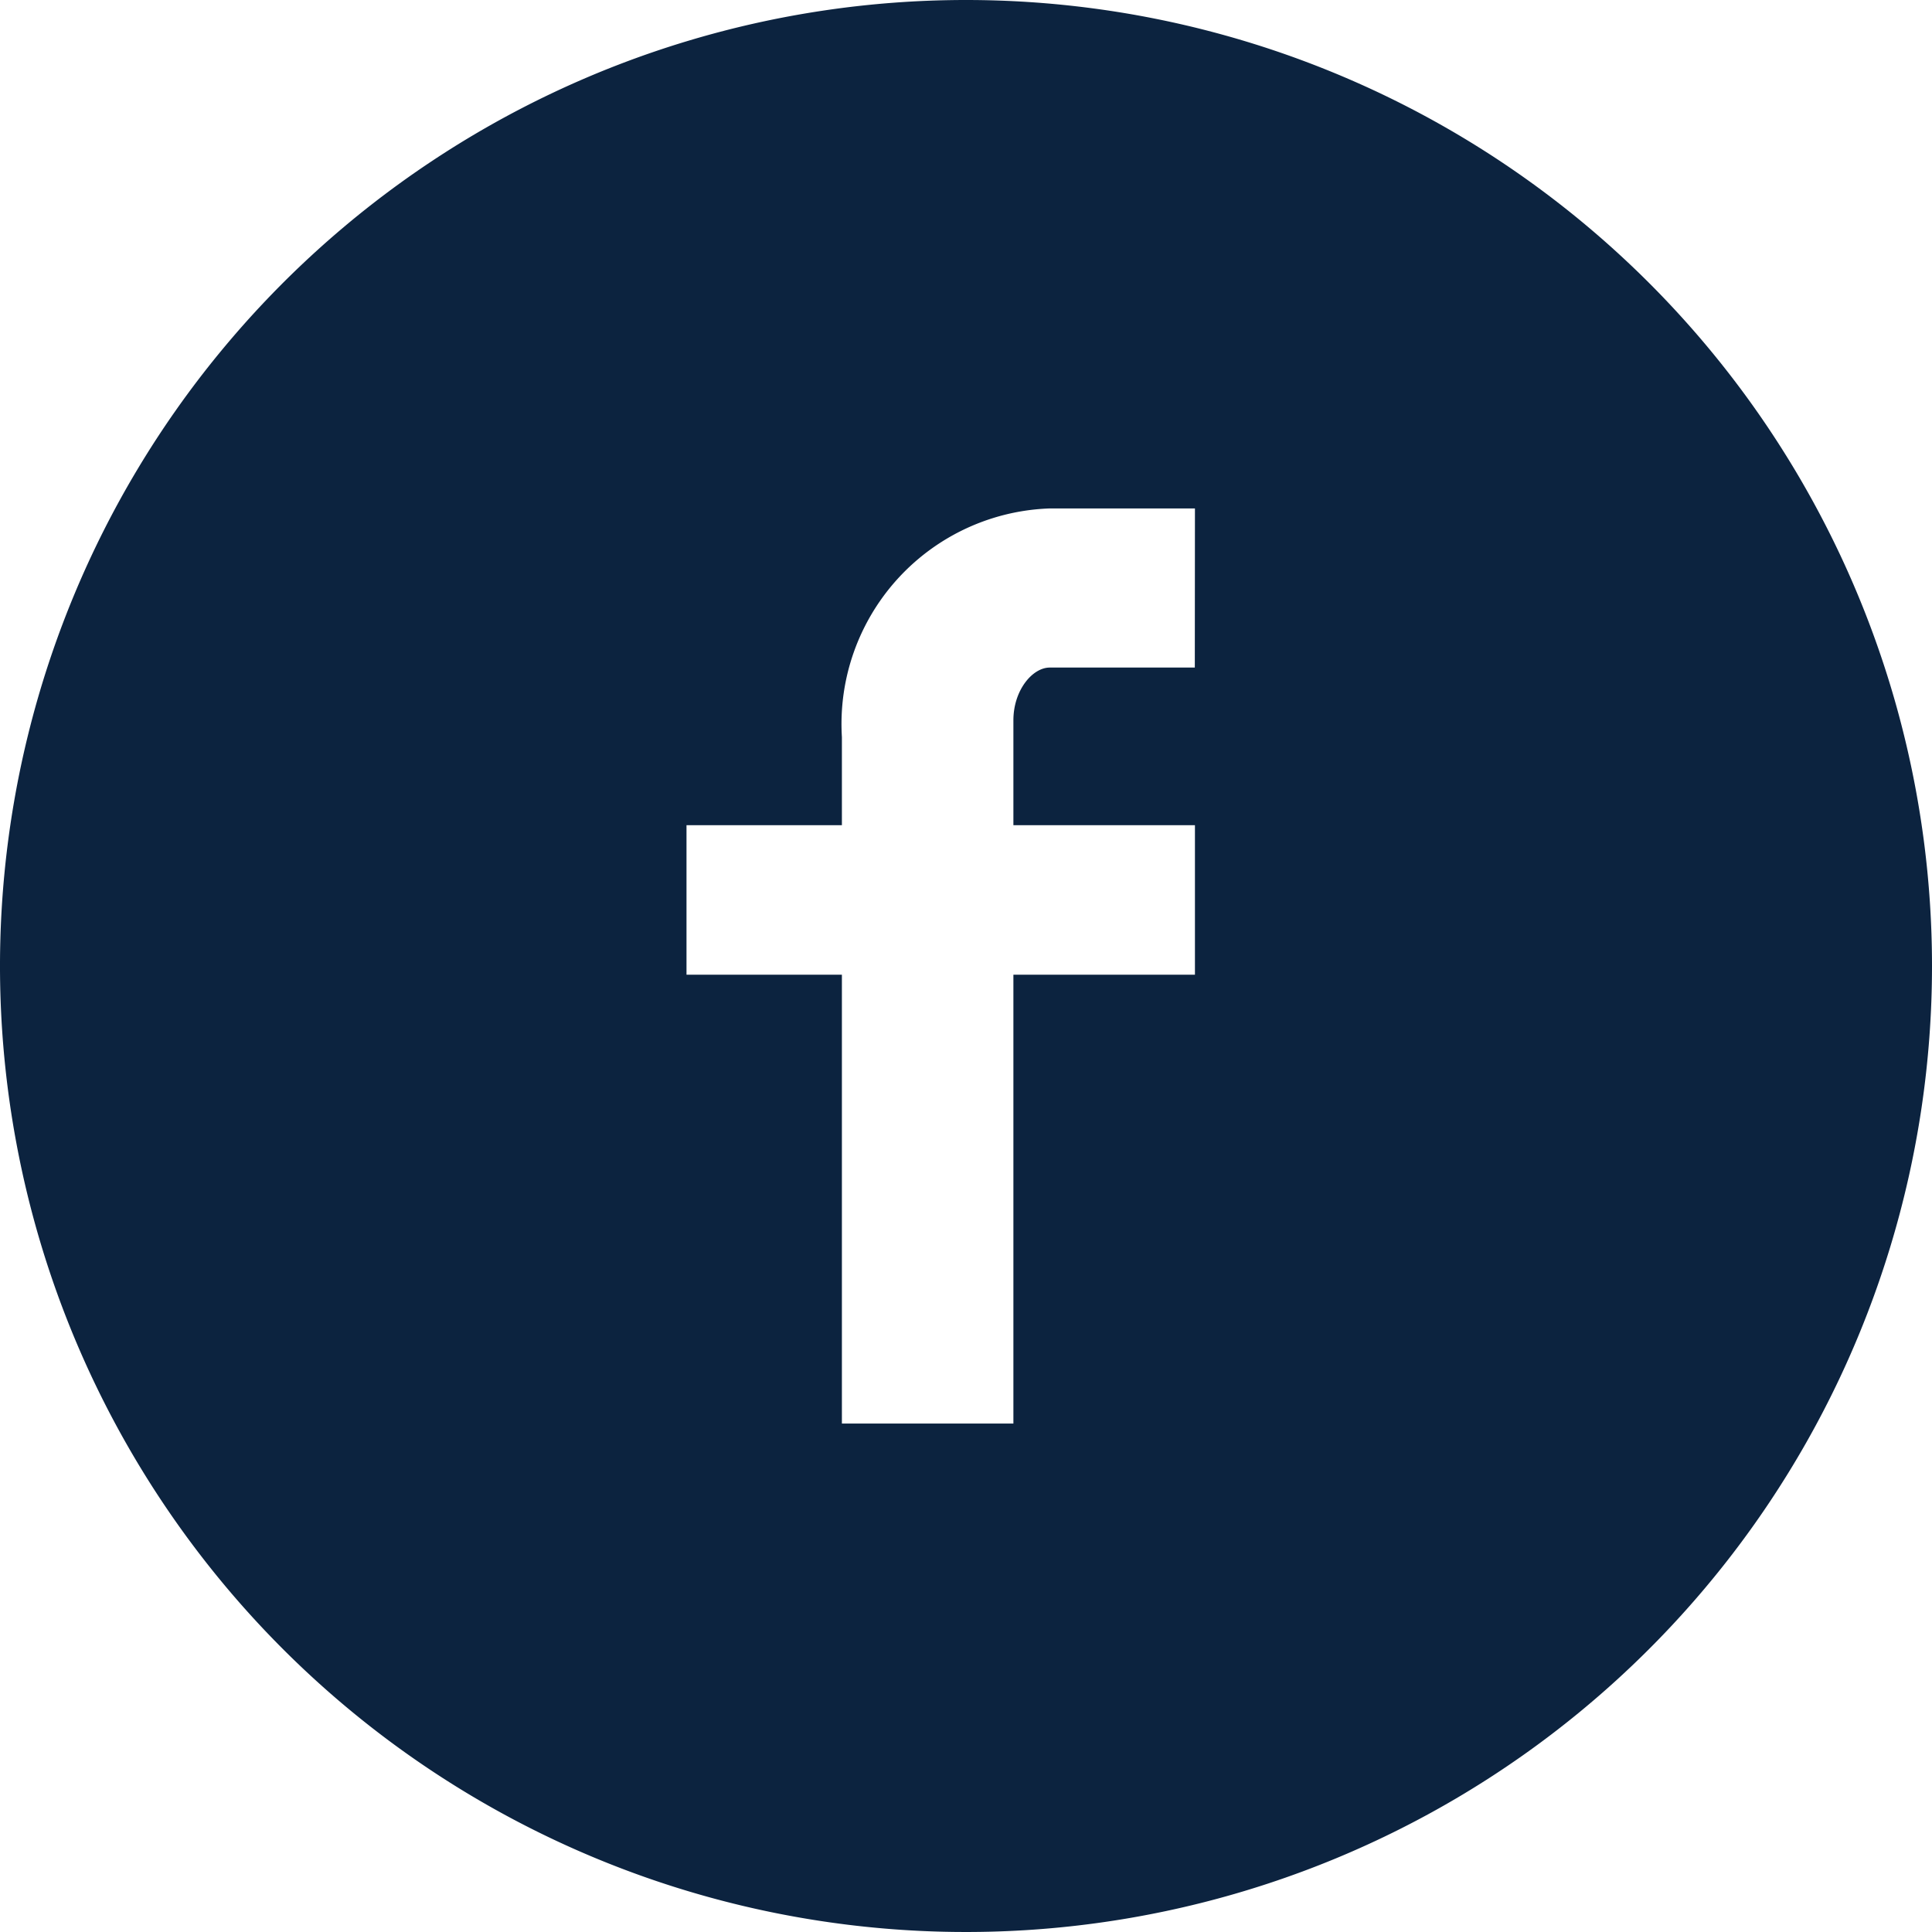 <svg xmlns="http://www.w3.org/2000/svg" width="30" height="30"><defs><style>.a{fill:#0c233f}</style></defs><path class="a" d="M15 0a15 15 0 1 0 15 15A15 15 0 0 0 15 0zm3.553 10.366H16.3c-.267 0-.564.35-.564.819v1.629h2.819v2.321h-2.819v6.97h-2.663v-6.97H10.66v-2.321h2.413v-1.367A3.349 3.349 0 0 1 16.3 7.895h2.255z"/></svg>